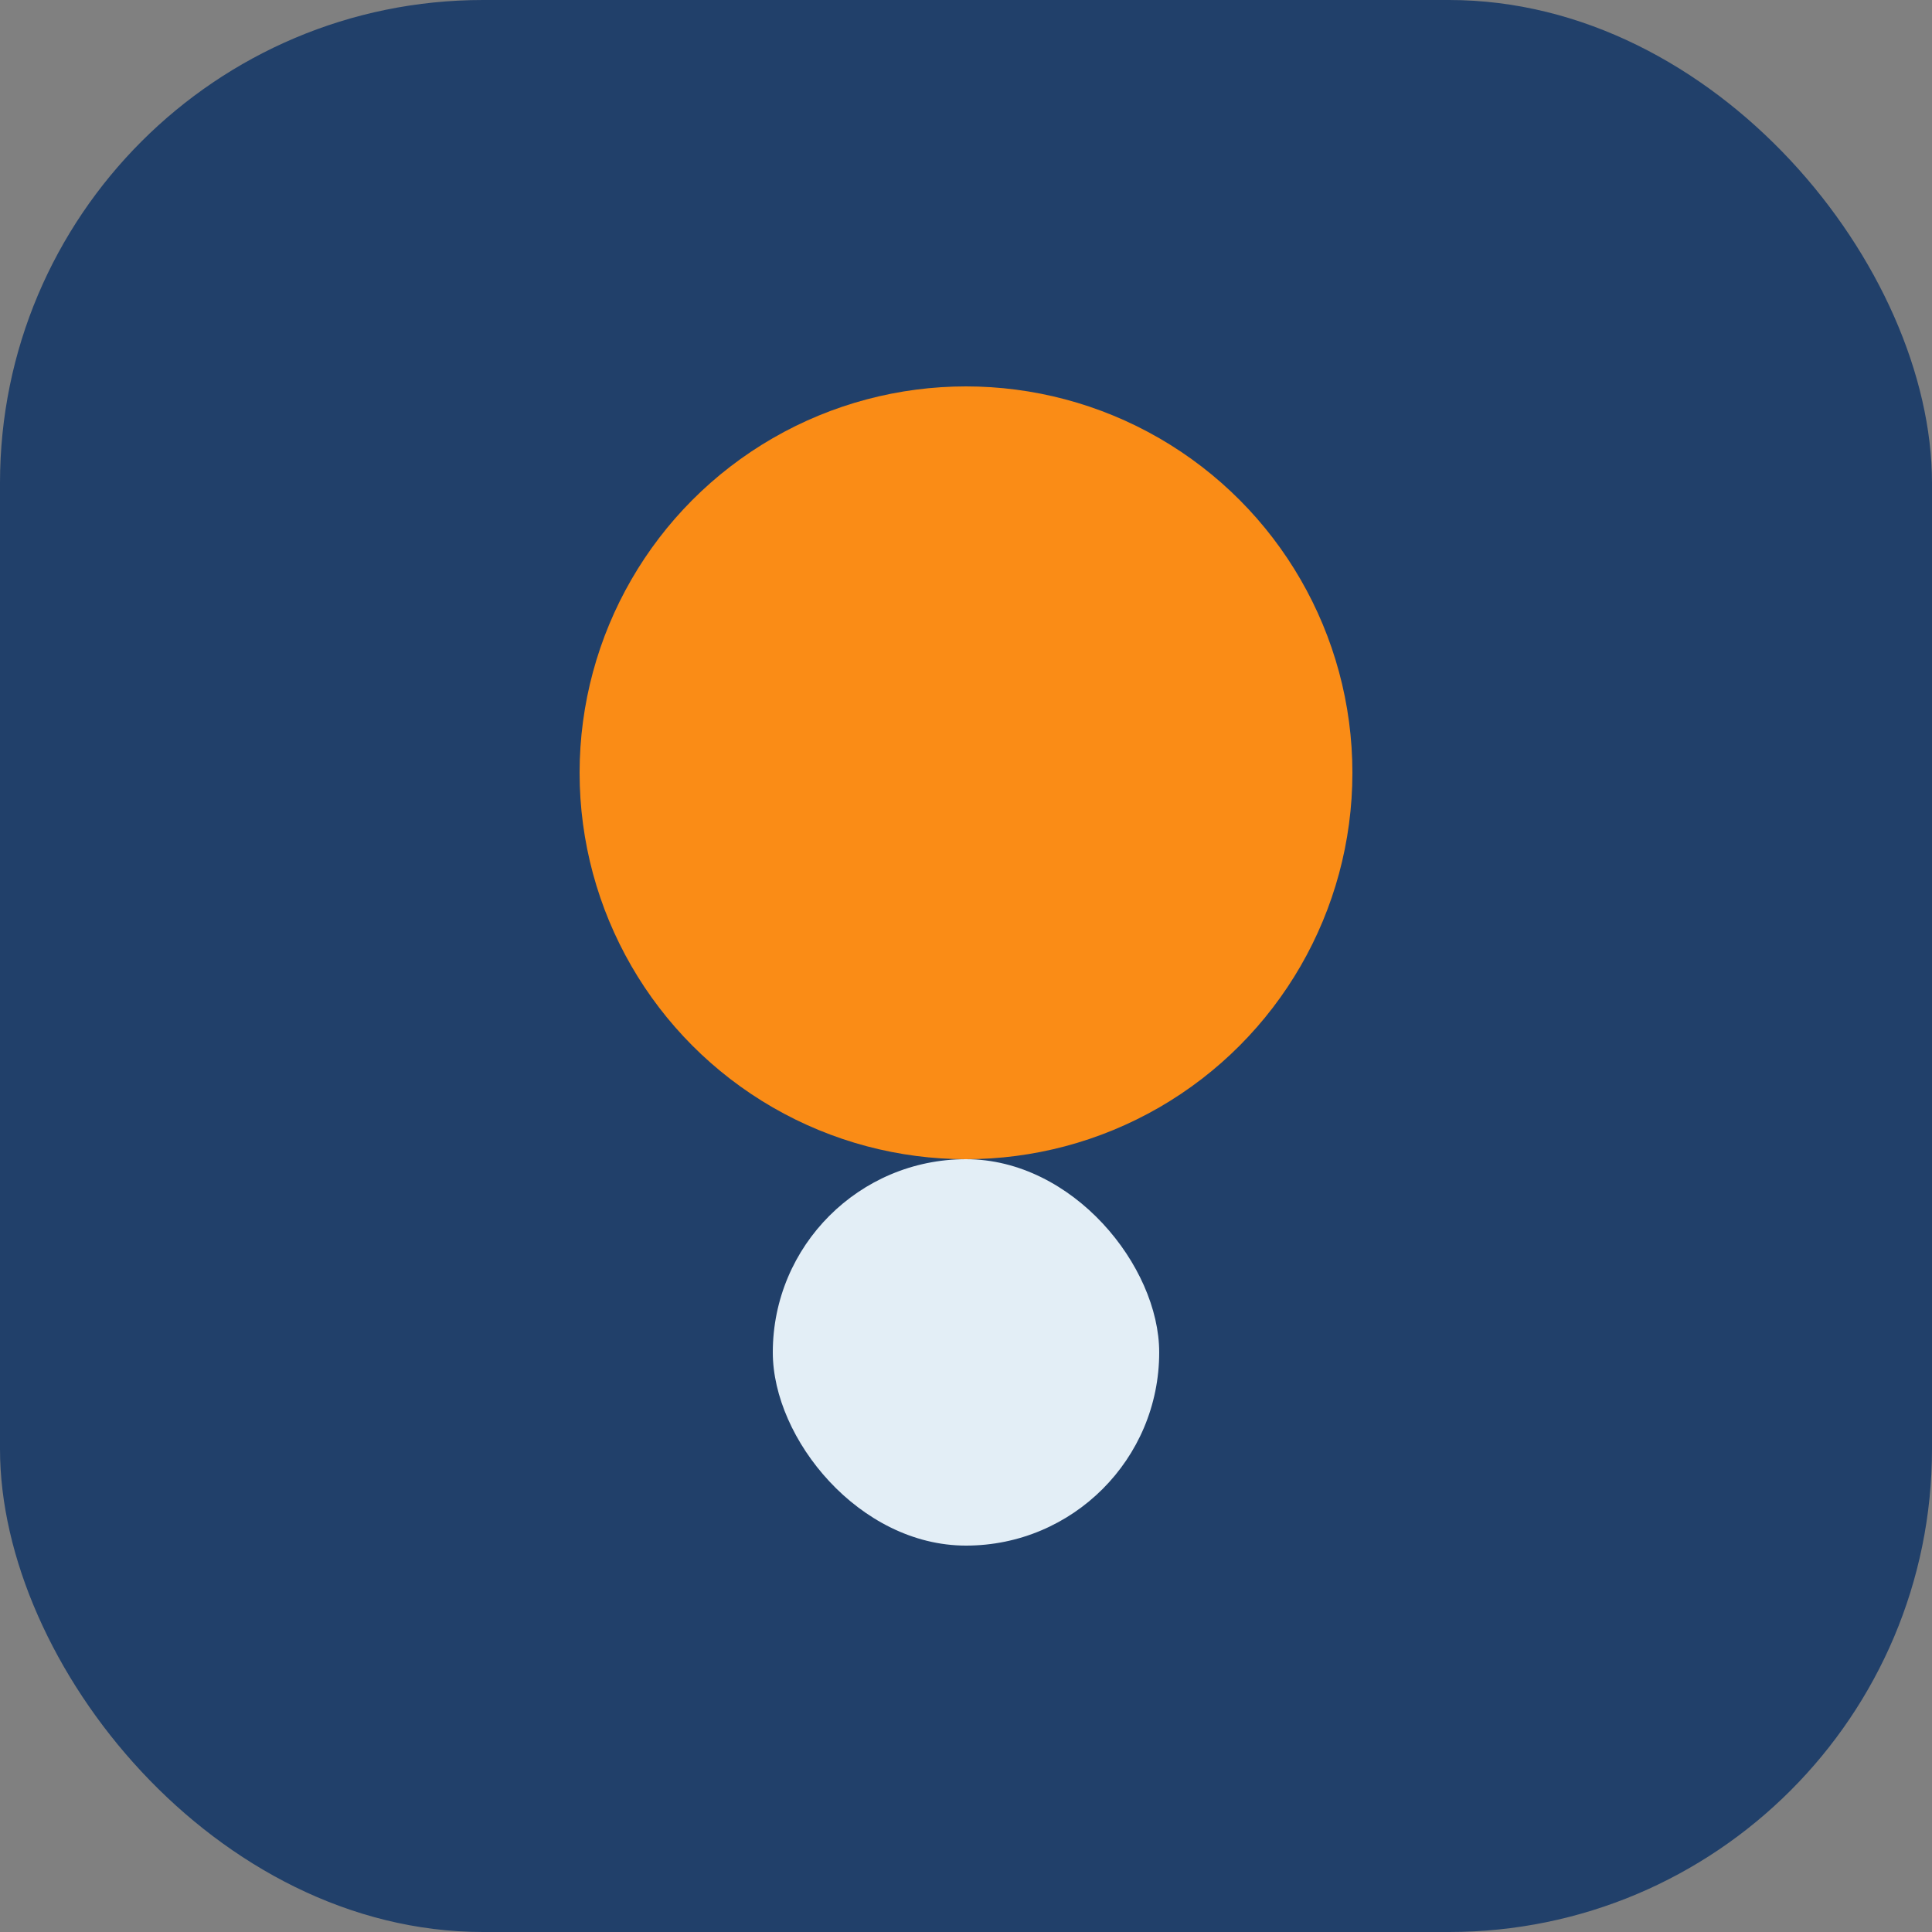 <?xml version="1.0" encoding="UTF-8"?>
<svg xmlns="http://www.w3.org/2000/svg" width="40" height="40" viewBox="0 0 40 40"><rect x="0" y="0" width="40" height="40" fill="#808080" stroke="none"/><rect width="40" height="40" rx="10" fill="#21406A"/><circle cx="20" cy="16" r="8" fill="#FA8C16"/><rect x="16" y="24" width="8" height="8" rx="4" fill="#E3EEF6"/></svg>